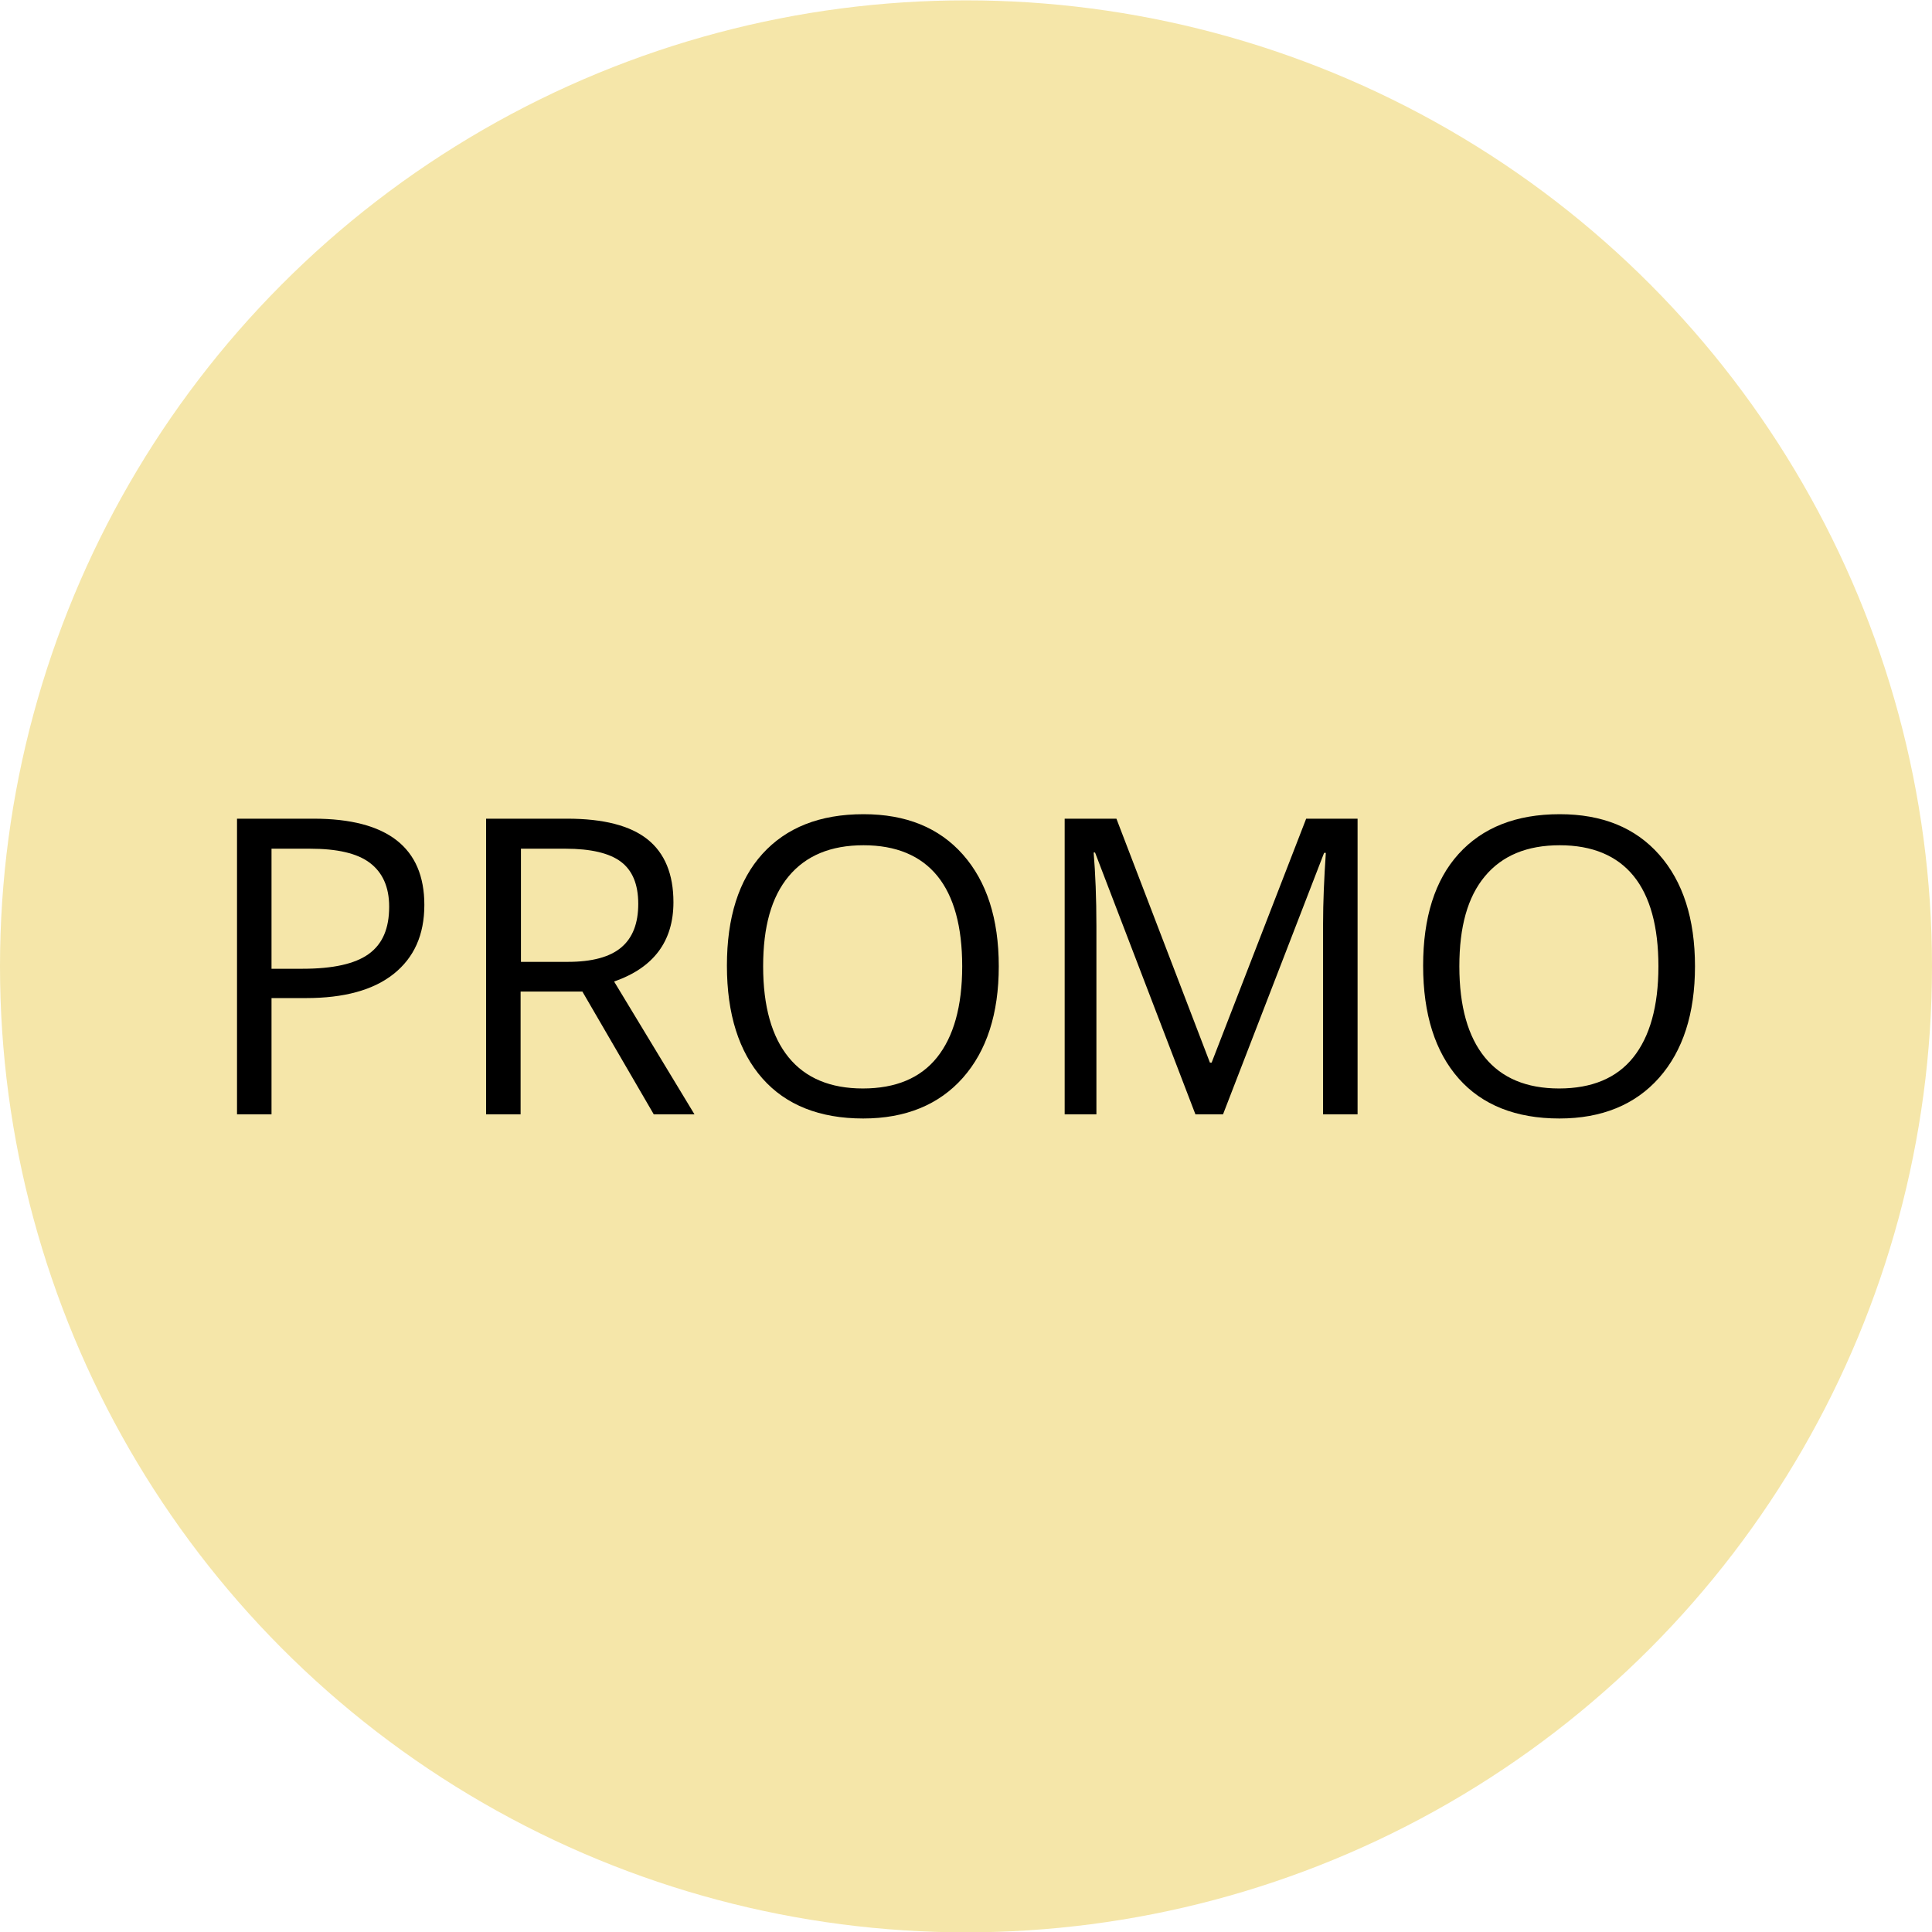 <?xml version="1.0" encoding="utf-8"?>
<!-- Generator: Adobe Illustrator 24.3.0, SVG Export Plug-In . SVG Version: 6.00 Build 0)  -->
<svg version="1.1" id="Livello_1" xmlns="http://www.w3.org/2000/svg" xmlns:xlink="http://www.w3.org/1999/xlink" x="0px" y="0px"
	 viewBox="0 0 56 56" style="enable-background:new 0 0 56 56;" xml:space="preserve">
<style type="text/css">
	.st0{fill:#F5E6A9;}
</style>
<circle class="st0" cx="28" cy="28.01" r="28"/>
<g>
	<path d="M12.3,26.23c0,0.87-0.3,1.53-0.89,2s-1.44,0.7-2.54,0.7H7.87v3.37h-1v-8.57h2.22C11.23,23.73,12.3,24.57,12.3,26.23z
		 M7.87,28.08h0.9c0.88,0,1.52-0.14,1.92-0.43s0.59-0.74,0.59-1.37c0-0.57-0.19-0.99-0.56-1.27S9.77,24.6,8.98,24.6H7.87V28.08z"/>
	<path d="M15.09,28.74v3.56h-1v-8.57h2.35c1.05,0,1.83,0.2,2.33,0.6s0.75,1.01,0.75,1.82c0,1.13-0.57,1.9-1.72,2.3l2.33,3.85h-1.18
		l-2.07-3.56H15.09z M15.09,27.88h1.37c0.7,0,1.22-0.14,1.55-0.42s0.49-0.7,0.49-1.26c0-0.57-0.17-0.97-0.5-1.22
		s-0.87-0.38-1.61-0.38h-1.29V27.88z"/>
	<path d="M28.95,28.01c0,1.37-0.35,2.45-1.04,3.23s-1.66,1.18-2.89,1.18c-1.26,0-2.24-0.39-2.92-1.16s-1.03-1.86-1.03-3.27
		c0-1.39,0.34-2.48,1.03-3.24s1.66-1.15,2.93-1.15c1.23,0,2.19,0.39,2.88,1.17S28.95,26.63,28.95,28.01z M22.12,28.01
		c0,1.16,0.25,2.04,0.74,2.64s1.21,0.9,2.15,0.9c0.95,0,1.67-0.3,2.15-0.9s0.73-1.48,0.73-2.64c0-1.15-0.24-2.03-0.72-2.62
		s-1.2-0.89-2.14-0.89c-0.95,0-1.67,0.3-2.17,0.9S22.12,26.86,22.12,28.01z"/>
	<path d="M34.65,32.3l-2.91-7.59H31.7c0.05,0.6,0.08,1.32,0.08,2.14v5.45h-0.92v-8.57h1.5l2.71,7.07h0.05l2.74-7.07h1.49v8.57h-1
		v-5.52c0-0.63,0.03-1.32,0.08-2.06h-0.05l-2.93,7.58H34.65z"/>
	<path d="M49.13,28.01c0,1.37-0.35,2.45-1.04,3.23s-1.66,1.18-2.89,1.18c-1.26,0-2.24-0.39-2.92-1.16s-1.03-1.86-1.03-3.27
		c0-1.39,0.34-2.48,1.03-3.24s1.66-1.15,2.93-1.15c1.23,0,2.19,0.39,2.88,1.17S49.13,26.63,49.13,28.01z M42.3,28.01
		c0,1.16,0.25,2.04,0.74,2.64s1.21,0.9,2.15,0.9c0.95,0,1.67-0.3,2.15-0.9s0.73-1.48,0.73-2.64c0-1.15-0.24-2.03-0.72-2.62
		s-1.2-0.89-2.14-0.89c-0.95,0-1.67,0.3-2.17,0.9S42.3,26.86,42.3,28.01z"/>
</g>
</svg>
